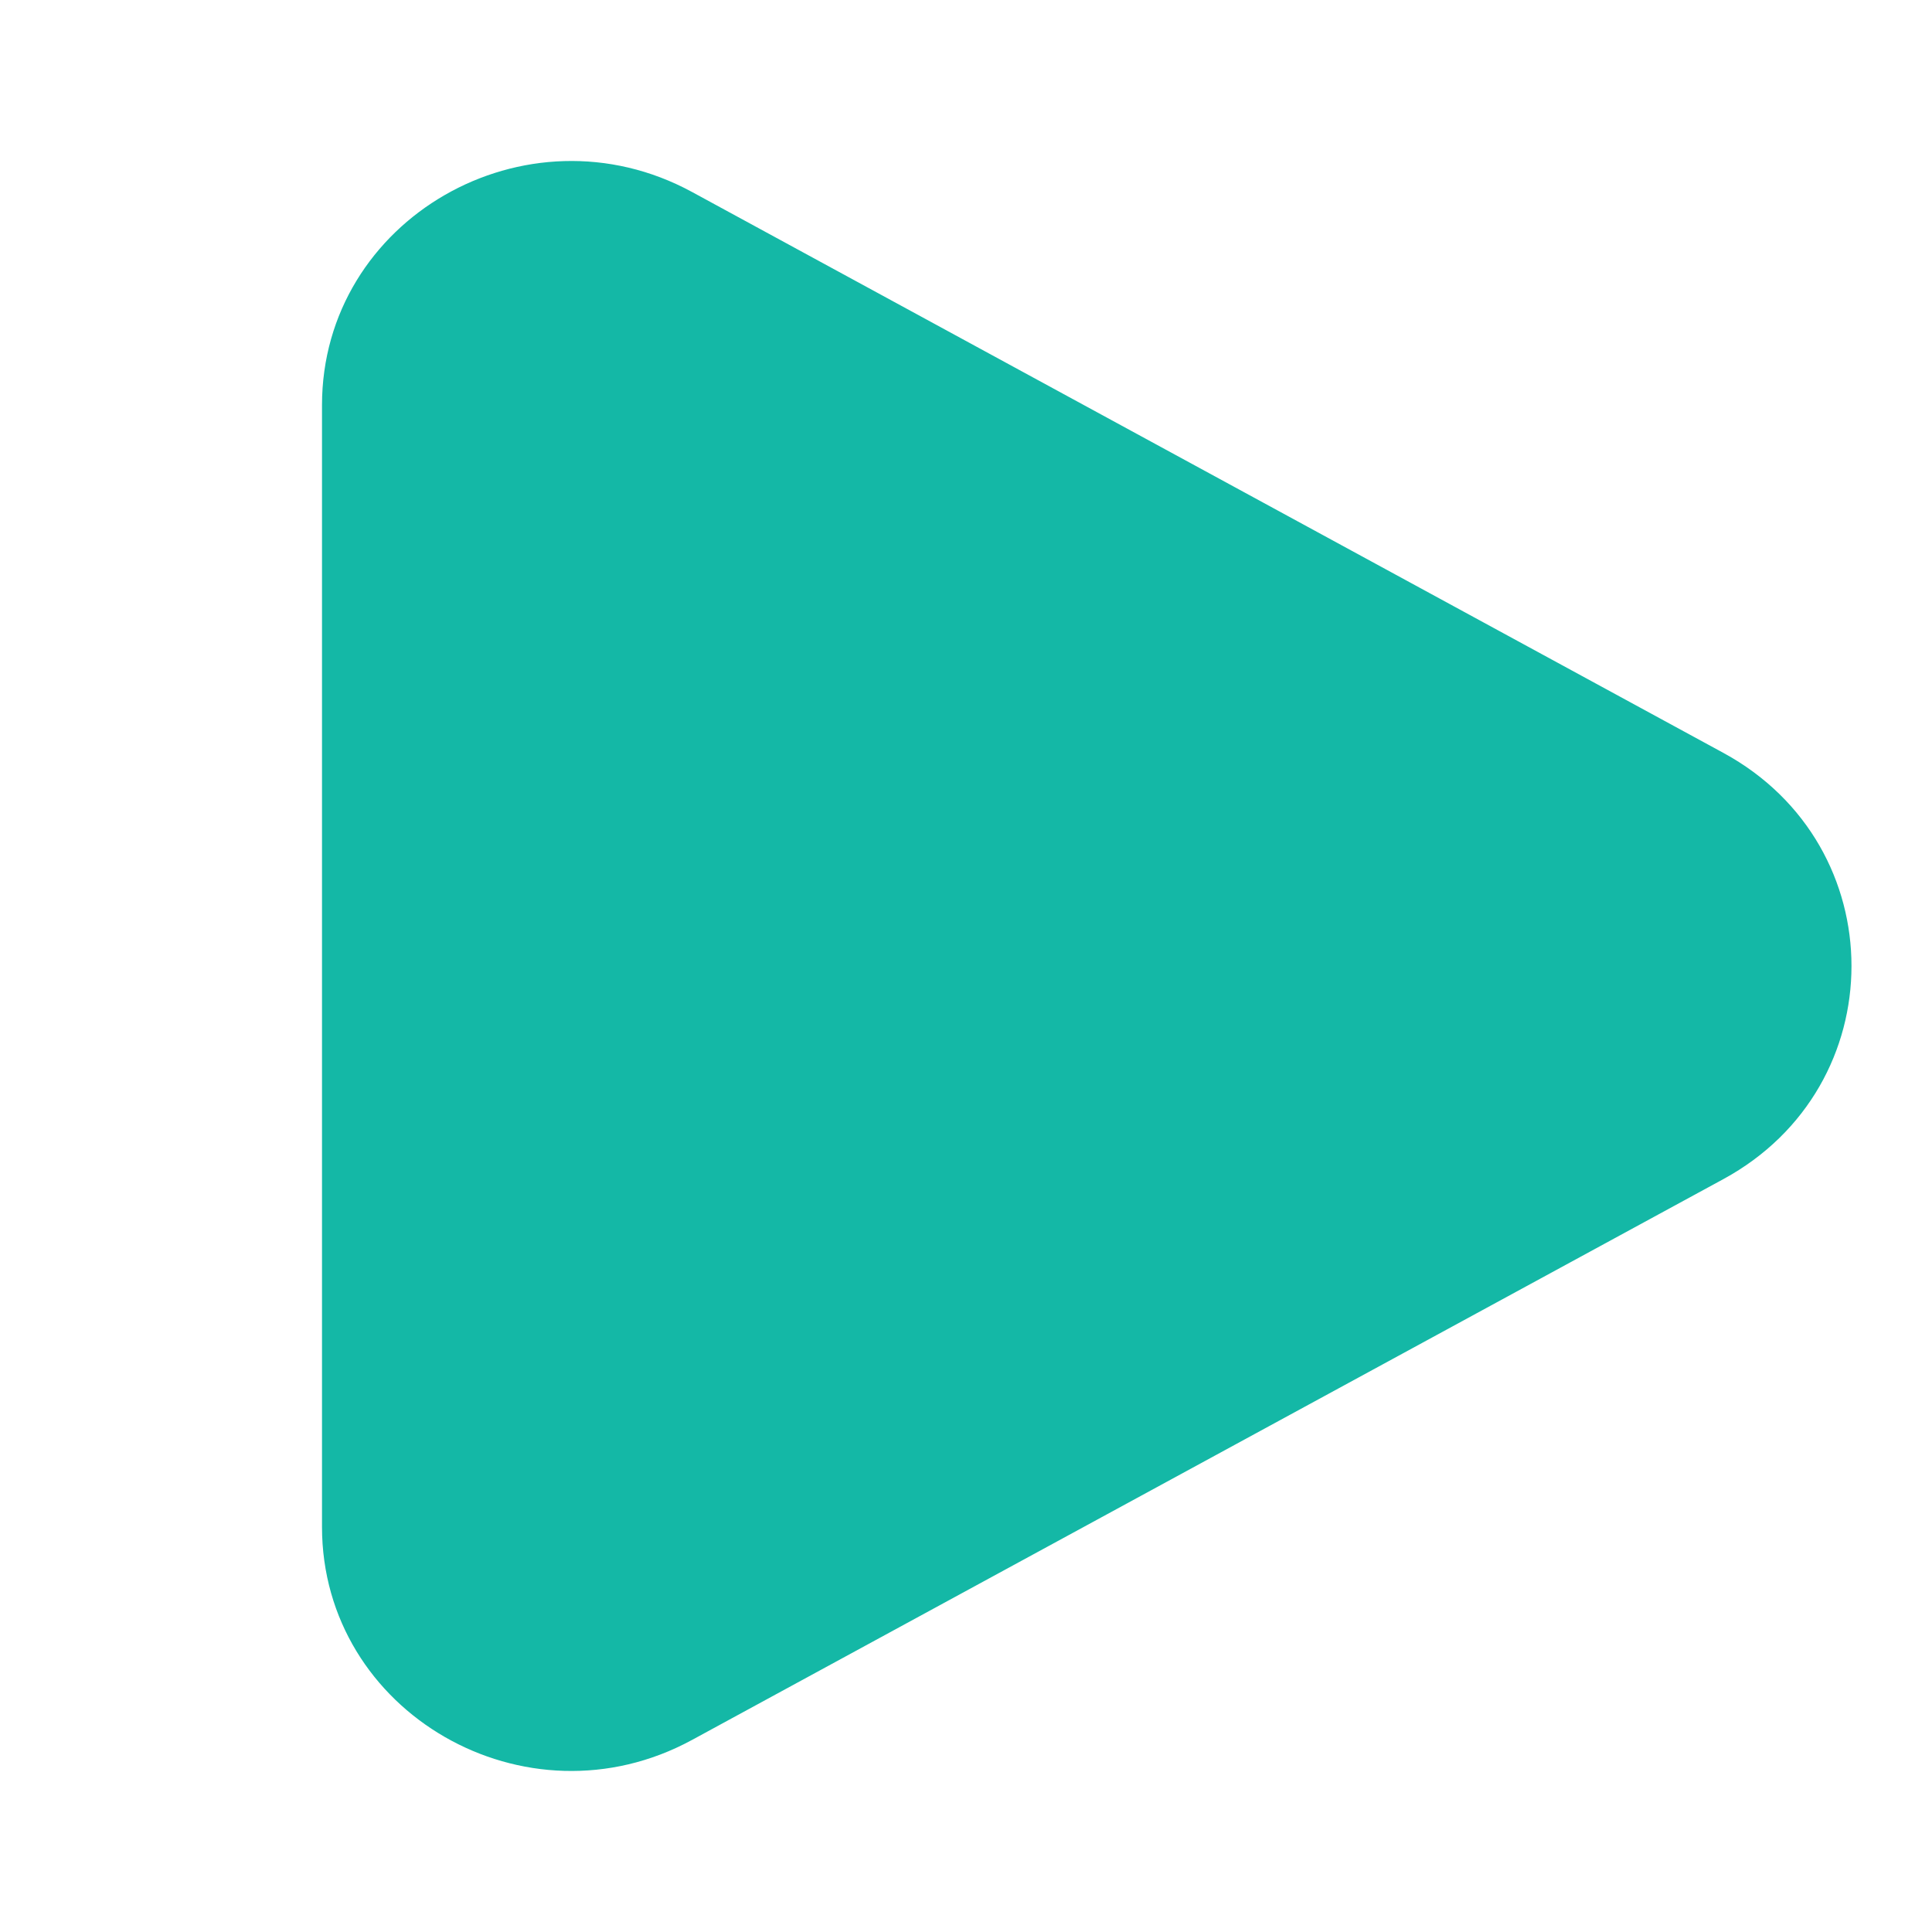 <?xml version="1.0" encoding="utf-8"?><!-- Uploaded to: SVG Repo, www.svgrepo.com, Generator: SVG Repo Mixer Tools -->
<svg width="800px" height="800px" viewBox="0 0 24 24" fill="none" xmlns="http://www.w3.org/2000/svg">
<path d="M21.409 9.353C23.53 10.507 23.53 13.493 21.409 14.647L8.597 21.614C6.534 22.736 4 21.276 4 18.967L4 5.033C4 2.724 6.534 1.264 8.597 2.385L21.409 9.353Z" fill="#14b8a6"/>
</svg>